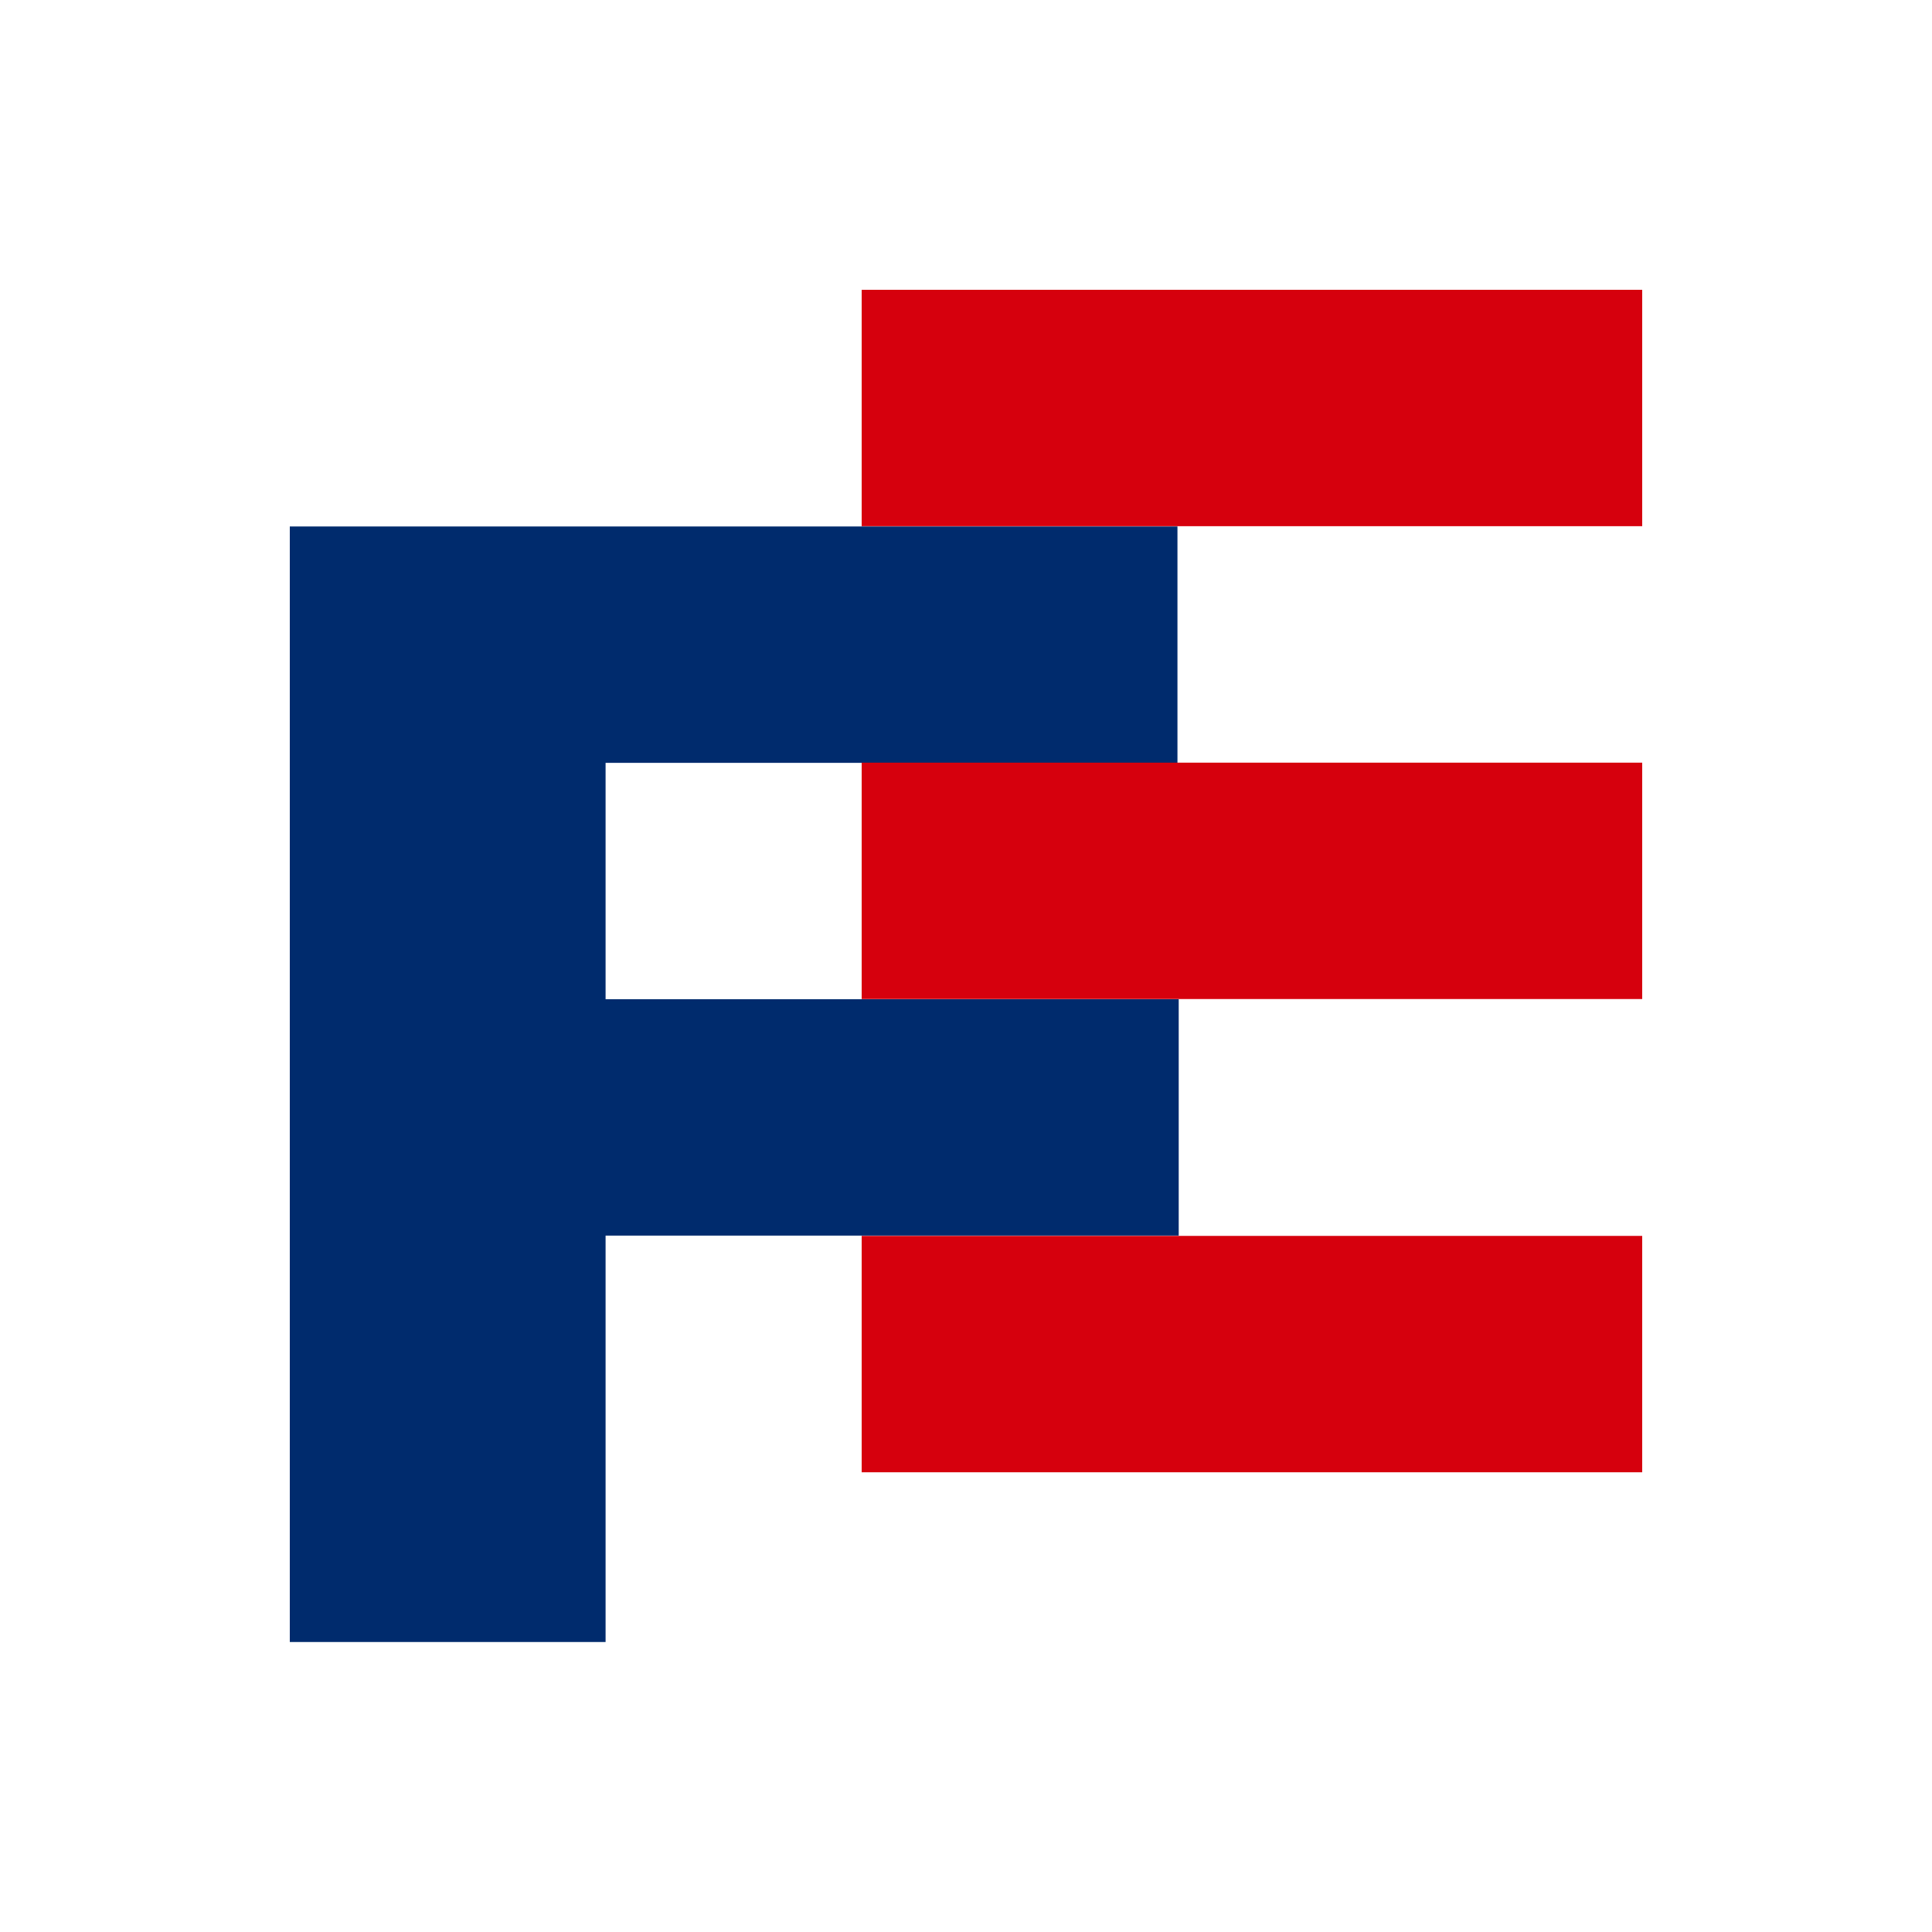 <svg width="20" height="20" viewBox="0 0 20 20" fill="none" xmlns="http://www.w3.org/2000/svg">
<path d="M12.202 10.344H6.269V7.897H12.189V5.45H3V16.998H6.269V12.791H12.202V10.344Z" fill="#002B6D"/>
<path d="M17 3H8.92V5.447H17V3Z" fill="#D6000D"/>
<path d="M17 7.895H8.92V10.342H17V7.895Z" fill="#D6000D"/>
<path d="M17 12.794H8.92V15.241H17V12.794Z" fill="#D6000D"/>
</svg>
